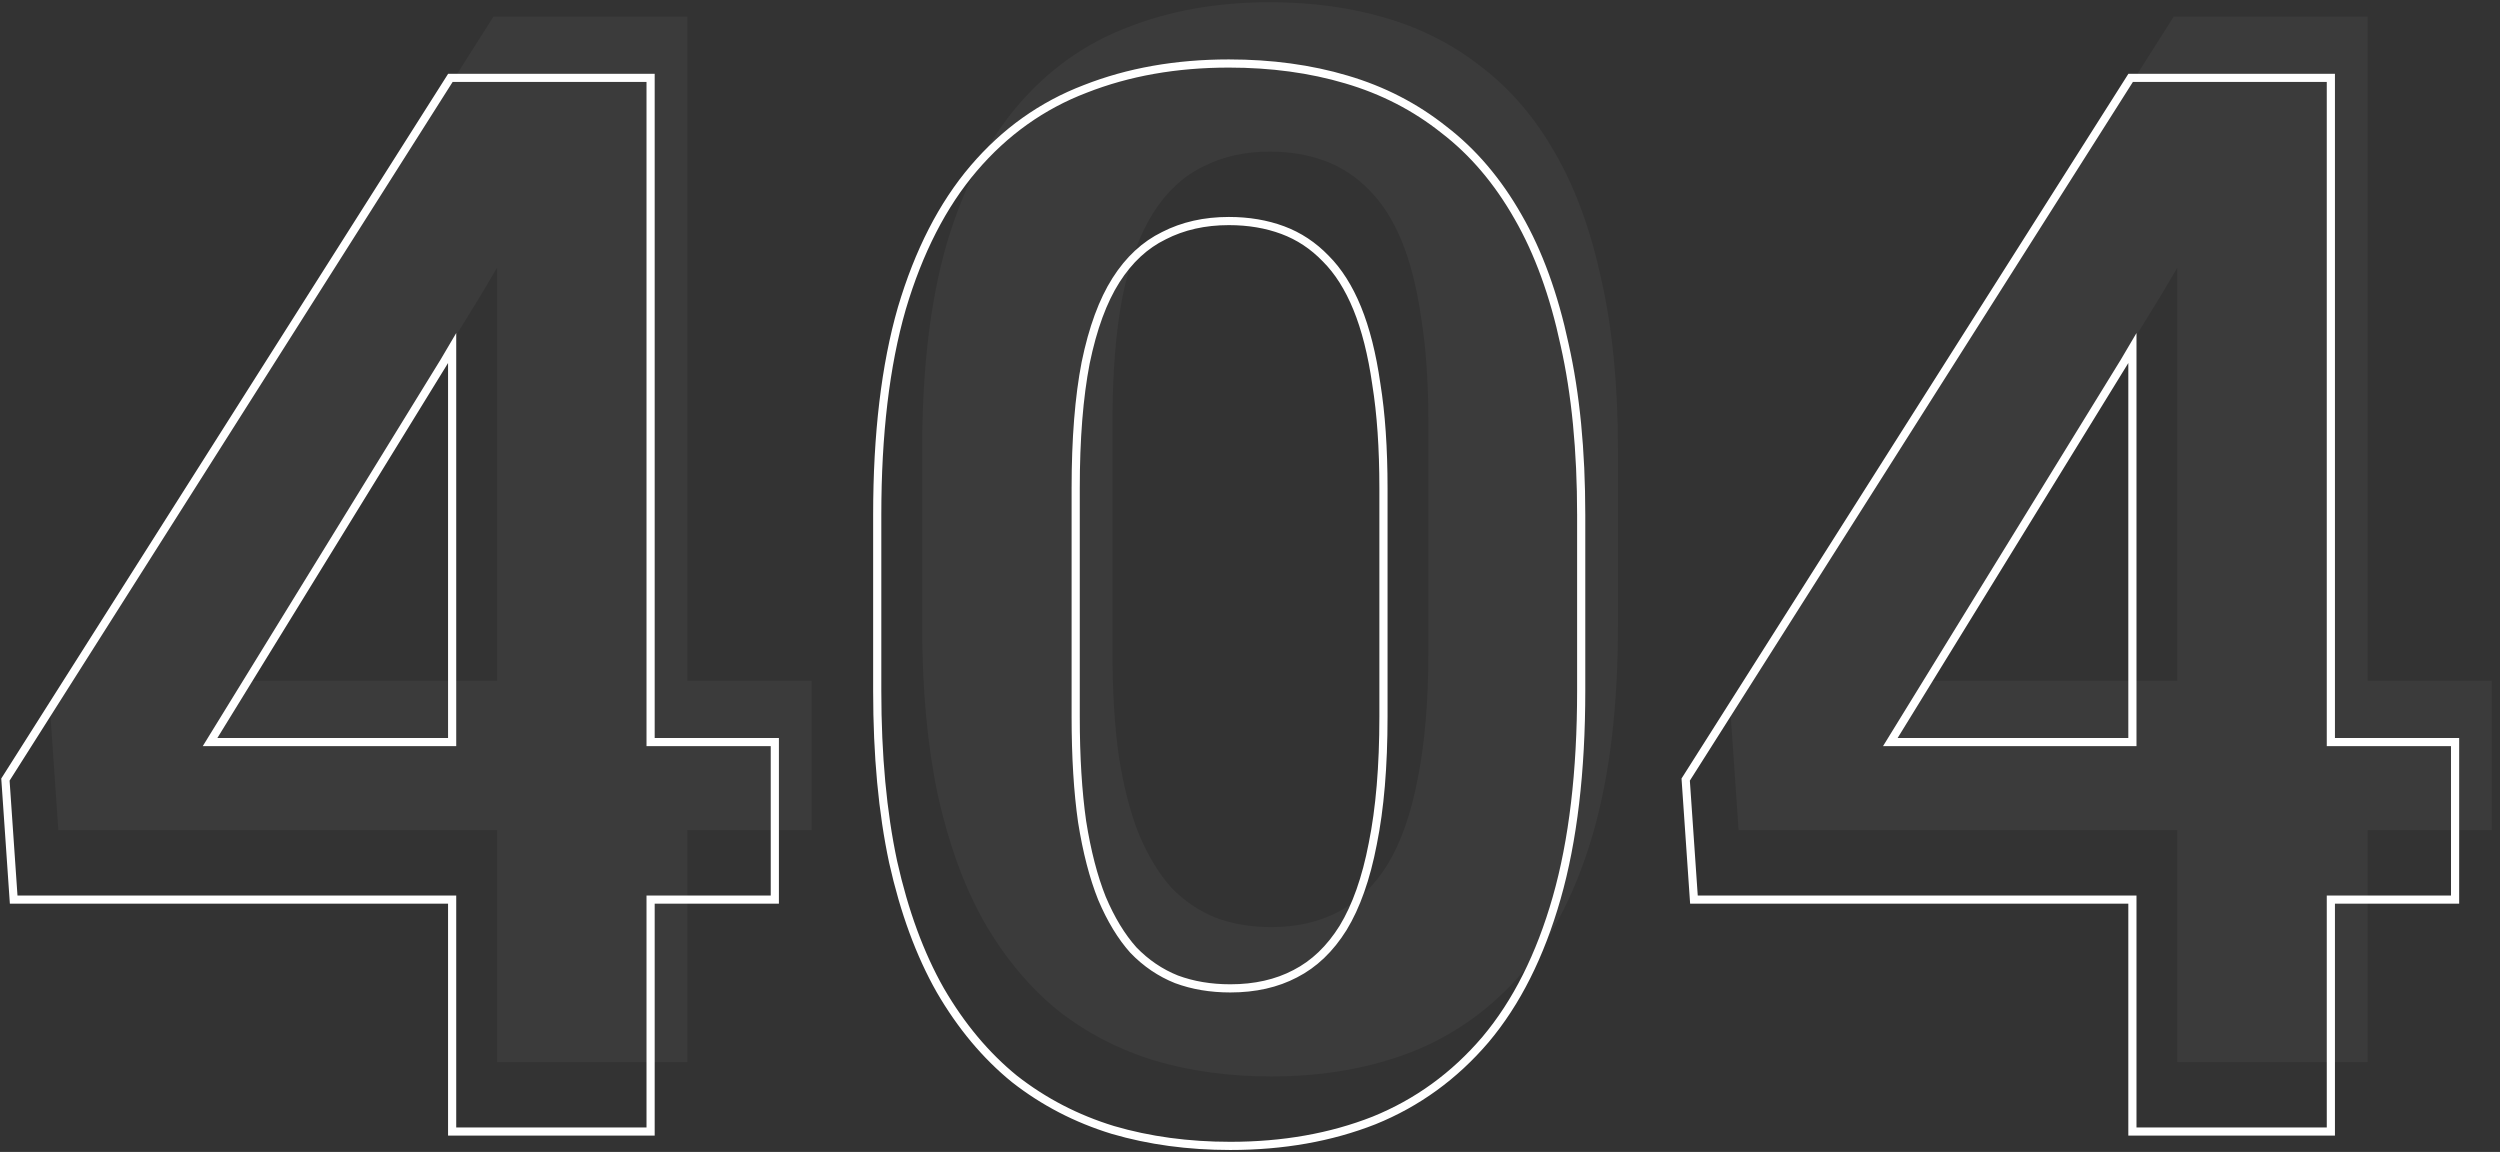<svg width="306" height="141" viewBox="0 0 306 141" fill="none" xmlns="http://www.w3.org/2000/svg">
<rect x="0" y="0" width="306" height="141" fill="#333333" stroke="none"/>
<g clip-path="url(#clip0_106_24)">
<path d="M99.338 83.33V101.611H7.141L6.174 87.549L60.402 2.031H78.947L58.908 36.045L29.816 83.33H99.338ZM84.133 2.031V130H60.842V2.031H84.133Z" fill="white" fill-opacity="0.04"/>
<path d="M198.039 55.029V76.562C198.039 86.406 197.043 94.814 195.051 101.787C193.059 108.76 190.188 114.473 186.438 118.926C182.688 123.32 178.205 126.572 172.99 128.682C167.775 130.732 161.975 131.758 155.588 131.758C150.49 131.758 145.744 131.113 141.35 129.824C136.955 128.477 133 126.426 129.484 123.672C126.027 120.859 123.039 117.285 120.52 112.949C118.059 108.613 116.154 103.428 114.807 97.393C113.518 91.357 112.873 84.414 112.873 76.562V55.029C112.873 45.185 113.869 36.807 115.861 29.893C117.912 22.979 120.812 17.324 124.562 12.93C128.312 8.535 132.795 5.342 138.01 3.35C143.225 1.299 149.025 0.273 155.412 0.273C160.568 0.273 165.314 0.918 169.65 2.207C174.045 3.496 177.971 5.518 181.428 8.271C184.943 10.967 187.932 14.482 190.393 18.818C192.854 23.096 194.729 28.252 196.018 34.287C197.365 40.264 198.039 47.178 198.039 55.029ZM174.836 79.727V51.777C174.836 46.855 174.543 42.578 173.957 38.945C173.43 35.254 172.639 32.119 171.584 29.541C170.529 26.963 169.211 24.883 167.629 23.301C166.047 21.66 164.23 20.459 162.18 19.697C160.129 18.936 157.873 18.555 155.412 18.555C152.365 18.555 149.641 19.17 147.238 20.4C144.836 21.572 142.814 23.447 141.174 26.025C139.533 28.604 138.273 32.031 137.395 36.309C136.574 40.527 136.164 45.684 136.164 51.777V79.727C136.164 84.648 136.428 88.955 136.955 92.647C137.541 96.338 138.361 99.502 139.416 102.139C140.529 104.775 141.848 106.943 143.371 108.643C144.953 110.283 146.77 111.514 148.82 112.334C150.871 113.096 153.127 113.477 155.588 113.477C158.693 113.477 161.418 112.861 163.762 111.631C166.164 110.4 168.186 108.467 169.826 105.83C171.467 103.135 172.697 99.648 173.518 95.371C174.396 91.035 174.836 85.82 174.836 79.727Z" fill="white" fill-opacity="0.04"/>
<path d="M305.002 83.33V101.611H212.805L211.838 87.549L266.066 2.031H284.611L264.572 36.045L235.48 83.33H305.002ZM289.797 2.031V130H266.506V2.031H289.797Z" fill="white" fill-opacity="0.04"/>
<path d="M94.838 91.33V90.83H94.338H79.633V10.031V9.531H79.133H74.822H73.947H55.842H55.402H55.342H55.127L54.98 9.763L0.752 95.281L0.664 95.419L0.675 95.583L1.642 109.646L1.674 110.111H2.141H55.342V138V138.5H55.842H79.133H79.633V138V110.111H94.338H94.838V109.611V91.33ZM55.342 90.83H25.711L54.334 44.307L54.339 44.299L55.342 42.597V90.83ZM181.818 127.25L181.82 127.248C185.625 122.729 188.525 116.949 190.532 109.924C192.54 102.894 193.539 94.437 193.539 84.562V63.029C193.539 55.152 192.863 48.201 191.506 42.18C190.209 36.108 188.318 30.901 185.826 26.57C183.338 22.185 180.309 18.618 176.736 15.877C173.227 13.084 169.245 11.034 164.792 9.728C160.404 8.423 155.61 7.773 150.412 7.773C143.972 7.773 138.109 8.807 132.829 10.883C127.534 12.906 122.984 16.15 119.182 20.605C115.377 25.064 112.448 30.785 110.382 37.75L110.381 37.754C108.372 44.726 107.373 53.155 107.373 63.029V84.562C107.373 92.44 108.02 99.42 109.318 105.497L109.319 105.502C110.675 111.574 112.594 116.808 115.085 121.196L115.087 121.2C117.633 125.582 120.659 129.205 124.169 132.06L124.176 132.065C127.741 134.858 131.752 136.937 136.203 138.302L136.209 138.304C140.654 139.608 145.448 140.258 150.588 140.258C157.029 140.258 162.893 139.224 168.173 137.147L168.178 137.145C173.469 135.005 178.017 131.704 181.818 127.25ZM168.462 47.016L168.463 47.025C169.044 50.624 169.336 54.874 169.336 59.777V87.727C169.336 93.799 168.898 98.978 168.028 103.272L168.027 103.277C167.214 107.515 166 110.939 164.401 113.567C162.801 116.138 160.843 118.003 158.534 119.186L158.529 119.188C156.269 120.375 153.626 120.977 150.588 120.977C148.181 120.977 145.987 120.605 144 119.868C142.022 119.075 140.269 117.889 138.737 116.302C137.262 114.655 135.973 112.541 134.878 109.948C133.842 107.357 133.031 104.233 132.45 100.572C131.927 96.911 131.664 92.63 131.664 87.727V59.777C131.664 53.704 132.073 48.583 132.885 44.405C133.757 40.166 134.999 36.803 136.596 34.294C138.194 31.782 140.149 29.976 142.458 28.85L142.466 28.845C144.789 27.655 147.434 27.055 150.412 27.055C152.821 27.055 155.017 27.427 157.006 28.166C158.983 28.901 160.737 30.059 162.269 31.648L162.275 31.654C163.8 33.179 165.086 35.199 166.121 37.73C167.156 40.26 167.939 43.352 168.462 47.016ZM300.502 91.33V90.83H300.002H285.297V10.031V9.531H284.797H280.486H279.611H261.506H261.066H261.006H260.791L260.644 9.763L206.416 95.281L206.328 95.419L206.339 95.583L207.306 109.646L207.338 110.111H207.805H261.006V138V138.5H261.506H284.797H285.297V138V110.111H300.002H300.502V109.611V91.33ZM261.006 90.83H231.375L259.998 44.307L260.003 44.299L261.006 42.597V90.83Z" stroke="white"/>
</g>
<defs>
<clipPath id="clip0_106_24">
<rect width="306" height="141" fill="white"/>
</clipPath>
</defs>
</svg>
